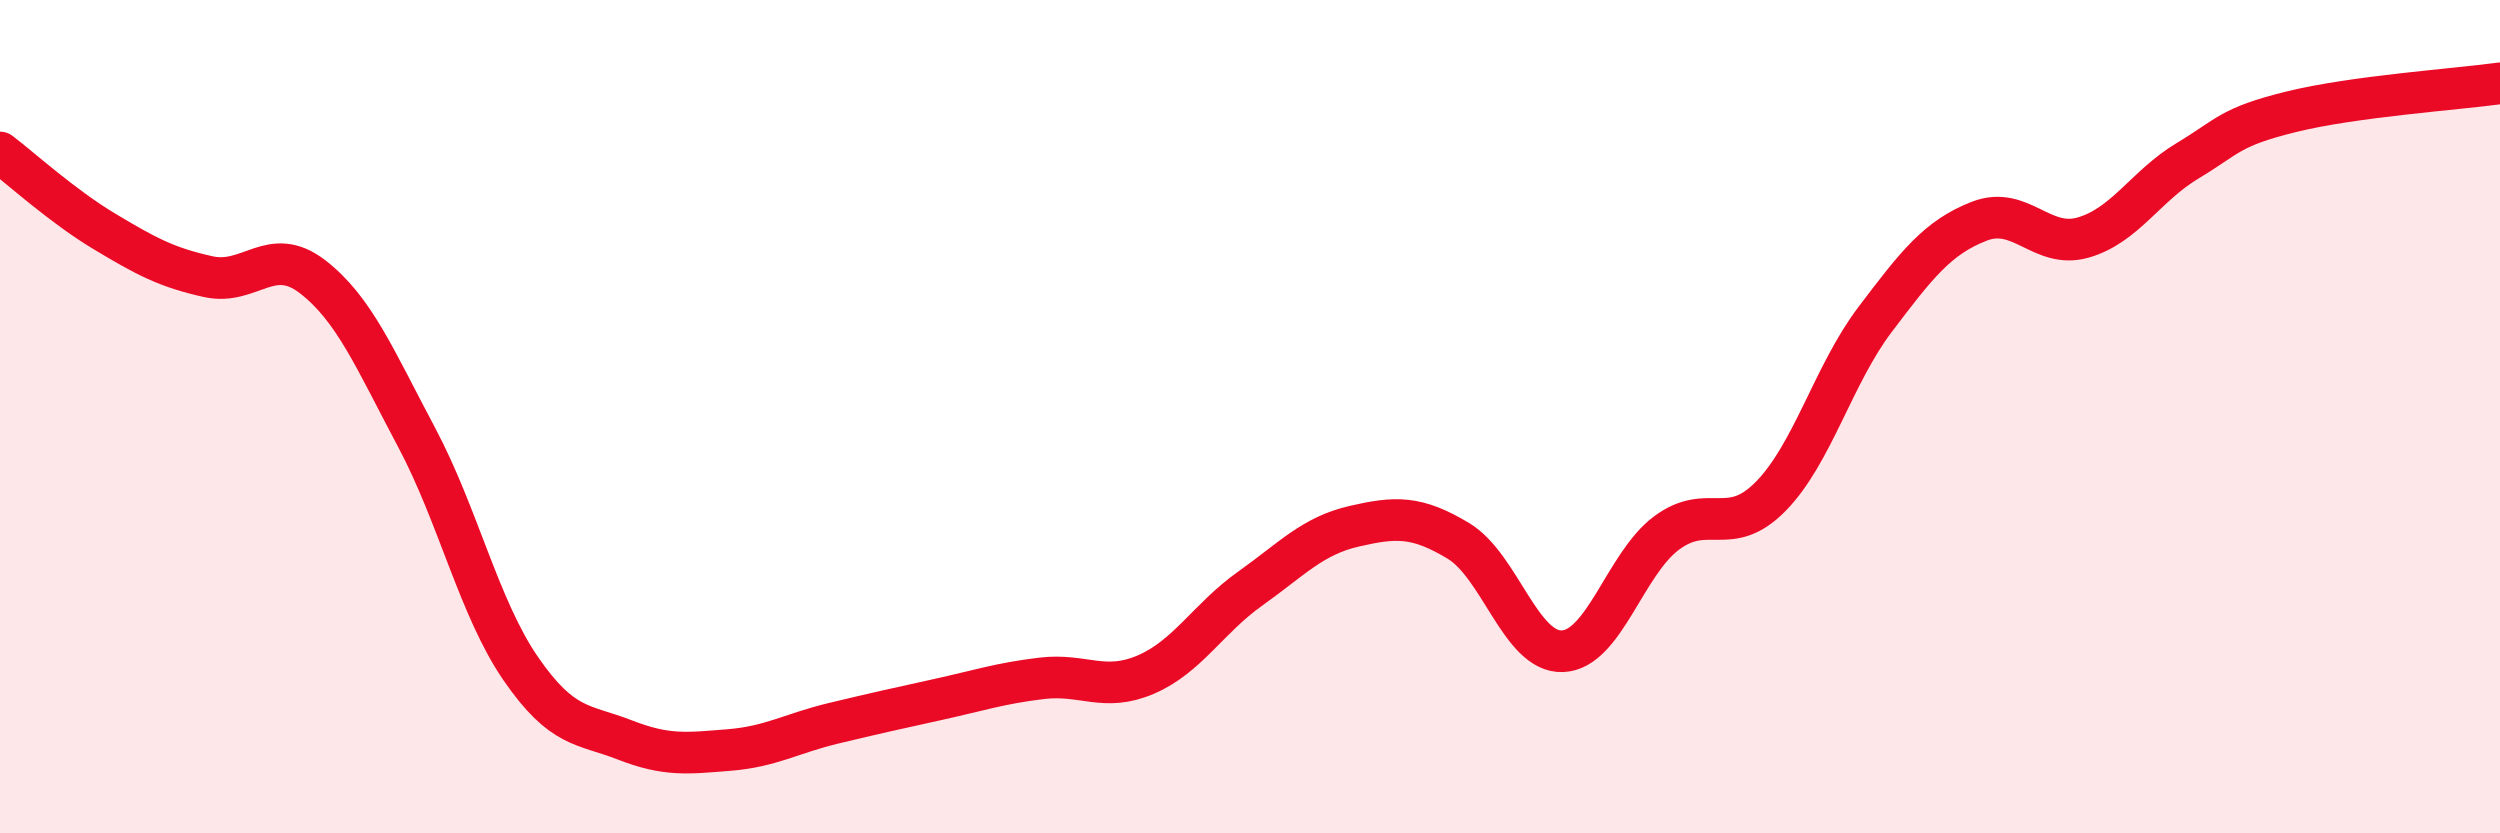 
    <svg width="60" height="20" viewBox="0 0 60 20" xmlns="http://www.w3.org/2000/svg">
      <path
        d="M 0,3.66 C 0.5,4.04 1.5,4.95 2.5,5.55 C 3.5,6.15 4,6.42 5,6.64 C 6,6.86 6.5,5.87 7.5,6.64 C 8.5,7.41 9,8.62 10,10.5 C 11,12.38 11.5,14.6 12.5,16.05 C 13.5,17.5 14,17.37 15,17.76 C 16,18.15 16.5,18.08 17.5,18 C 18.5,17.92 19,17.6 20,17.36 C 21,17.12 21.5,17.01 22.5,16.79 C 23.5,16.57 24,16.4 25,16.28 C 26,16.16 26.5,16.62 27.5,16.19 C 28.5,15.76 29,14.84 30,14.13 C 31,13.42 31.5,12.86 32.5,12.63 C 33.5,12.4 34,12.38 35,12.98 C 36,13.58 36.5,15.67 37.5,15.63 C 38.5,15.59 39,13.53 40,12.79 C 41,12.05 41.5,12.93 42.5,11.91 C 43.5,10.89 44,8.99 45,7.67 C 46,6.35 46.5,5.7 47.5,5.31 C 48.5,4.92 49,5.99 50,5.7 C 51,5.41 51.5,4.46 52.5,3.86 C 53.5,3.26 53.5,3.05 55,2.68 C 56.5,2.31 59,2.14 60,2L60 20L0 20Z"
        fill="#EB0A25"
        opacity="0.1"
        stroke-linecap="round"
        stroke-linejoin="round"
      />
      <path
        d="M 0,3.66 C 0.5,4.04 1.5,4.95 2.5,5.55 C 3.5,6.15 4,6.42 5,6.64 C 6,6.86 6.5,5.87 7.5,6.64 C 8.5,7.41 9,8.62 10,10.5 C 11,12.38 11.5,14.6 12.5,16.05 C 13.5,17.5 14,17.37 15,17.76 C 16,18.15 16.5,18.08 17.5,18 C 18.5,17.92 19,17.6 20,17.36 C 21,17.12 21.5,17.01 22.5,16.79 C 23.5,16.57 24,16.4 25,16.28 C 26,16.16 26.5,16.62 27.5,16.19 C 28.5,15.76 29,14.84 30,14.13 C 31,13.42 31.5,12.86 32.5,12.63 C 33.5,12.4 34,12.38 35,12.98 C 36,13.58 36.5,15.67 37.5,15.63 C 38.5,15.59 39,13.53 40,12.79 C 41,12.05 41.5,12.93 42.5,11.91 C 43.5,10.89 44,8.99 45,7.67 C 46,6.35 46.5,5.7 47.5,5.31 C 48.5,4.92 49,5.99 50,5.7 C 51,5.41 51.5,4.46 52.5,3.86 C 53.5,3.26 53.5,3.05 55,2.68 C 56.5,2.31 59,2.14 60,2"
        stroke="#EB0A25"
        stroke-width="1"
        fill="none"
        stroke-linecap="round"
        stroke-linejoin="round"
      />
    </svg>
  